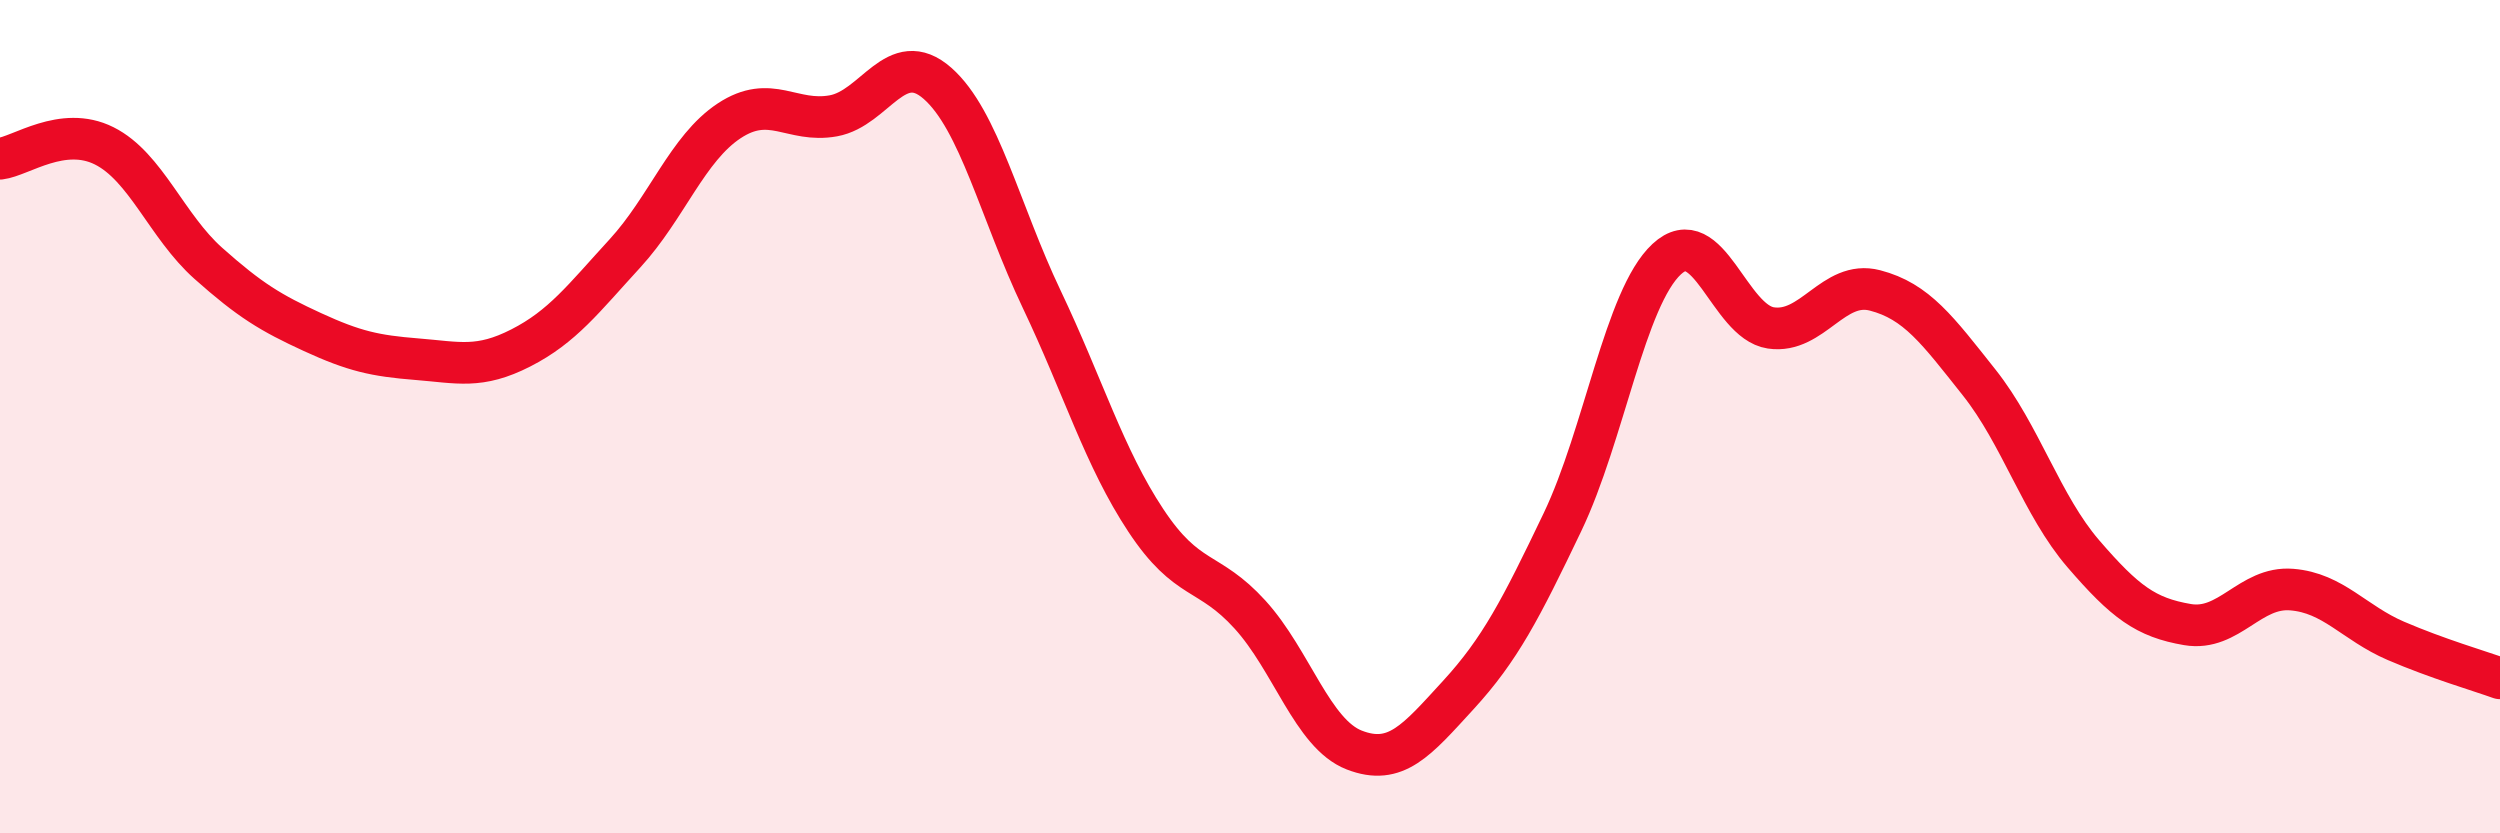 
    <svg width="60" height="20" viewBox="0 0 60 20" xmlns="http://www.w3.org/2000/svg">
      <path
        d="M 0,3.81 C 0.5,3.75 1.5,3 2.5,3.5 C 3.5,4 4,5.43 5,6.32 C 6,7.21 6.5,7.51 7.5,7.97 C 8.5,8.43 9,8.54 10,8.62 C 11,8.7 11.5,8.86 12.5,8.35 C 13.5,7.84 14,7.17 15,6.08 C 16,4.99 16.5,3.56 17.5,2.9 C 18.5,2.24 19,2.96 20,2.78 C 21,2.6 21.5,1.12 22.5,2 C 23.5,2.88 24,5.08 25,7.18 C 26,9.28 26.5,10.98 27.5,12.49 C 28.5,14 29,13.65 30,14.75 C 31,15.85 31.5,17.61 32.5,18 C 33.5,18.39 34,17.77 35,16.68 C 36,15.59 36.5,14.62 37.5,12.53 C 38.5,10.44 39,7.15 40,6.22 C 41,5.29 41.5,7.72 42.5,7.87 C 43.5,8.02 44,6.71 45,6.97 C 46,7.23 46.5,7.92 47.5,9.18 C 48.5,10.44 49,12.13 50,13.29 C 51,14.45 51.5,14.82 52.5,14.99 C 53.5,15.16 54,14.07 55,14.15 C 56,14.23 56.5,14.95 57.5,15.38 C 58.5,15.81 59.5,16.1 60,16.28L60 20L0 20Z"
        fill="#EB0A25"
        opacity="0.1"
        stroke-linecap="round"
        stroke-linejoin="round"
      />
      <path
        d="M 0,3.81 C 0.5,3.75 1.5,3 2.5,3.5 C 3.5,4 4,5.43 5,6.32 C 6,7.21 6.5,7.51 7.5,7.97 C 8.5,8.43 9,8.54 10,8.62 C 11,8.7 11.5,8.86 12.5,8.35 C 13.5,7.84 14,7.17 15,6.08 C 16,4.99 16.5,3.56 17.5,2.9 C 18.5,2.24 19,2.96 20,2.78 C 21,2.6 21.5,1.12 22.5,2 C 23.5,2.88 24,5.08 25,7.18 C 26,9.28 26.5,10.98 27.5,12.49 C 28.5,14 29,13.65 30,14.75 C 31,15.85 31.5,17.61 32.5,18 C 33.5,18.39 34,17.77 35,16.68 C 36,15.59 36.5,14.62 37.5,12.53 C 38.5,10.44 39,7.15 40,6.22 C 41,5.29 41.5,7.72 42.5,7.87 C 43.5,8.02 44,6.71 45,6.97 C 46,7.23 46.5,7.92 47.5,9.18 C 48.5,10.44 49,12.13 50,13.29 C 51,14.45 51.5,14.82 52.5,14.99 C 53.5,15.16 54,14.07 55,14.15 C 56,14.23 56.5,14.95 57.5,15.38 C 58.5,15.81 59.5,16.1 60,16.28"
        stroke="#EB0A25"
        stroke-width="1"
        fill="none"
        stroke-linecap="round"
        stroke-linejoin="round"
      />
    </svg>
  